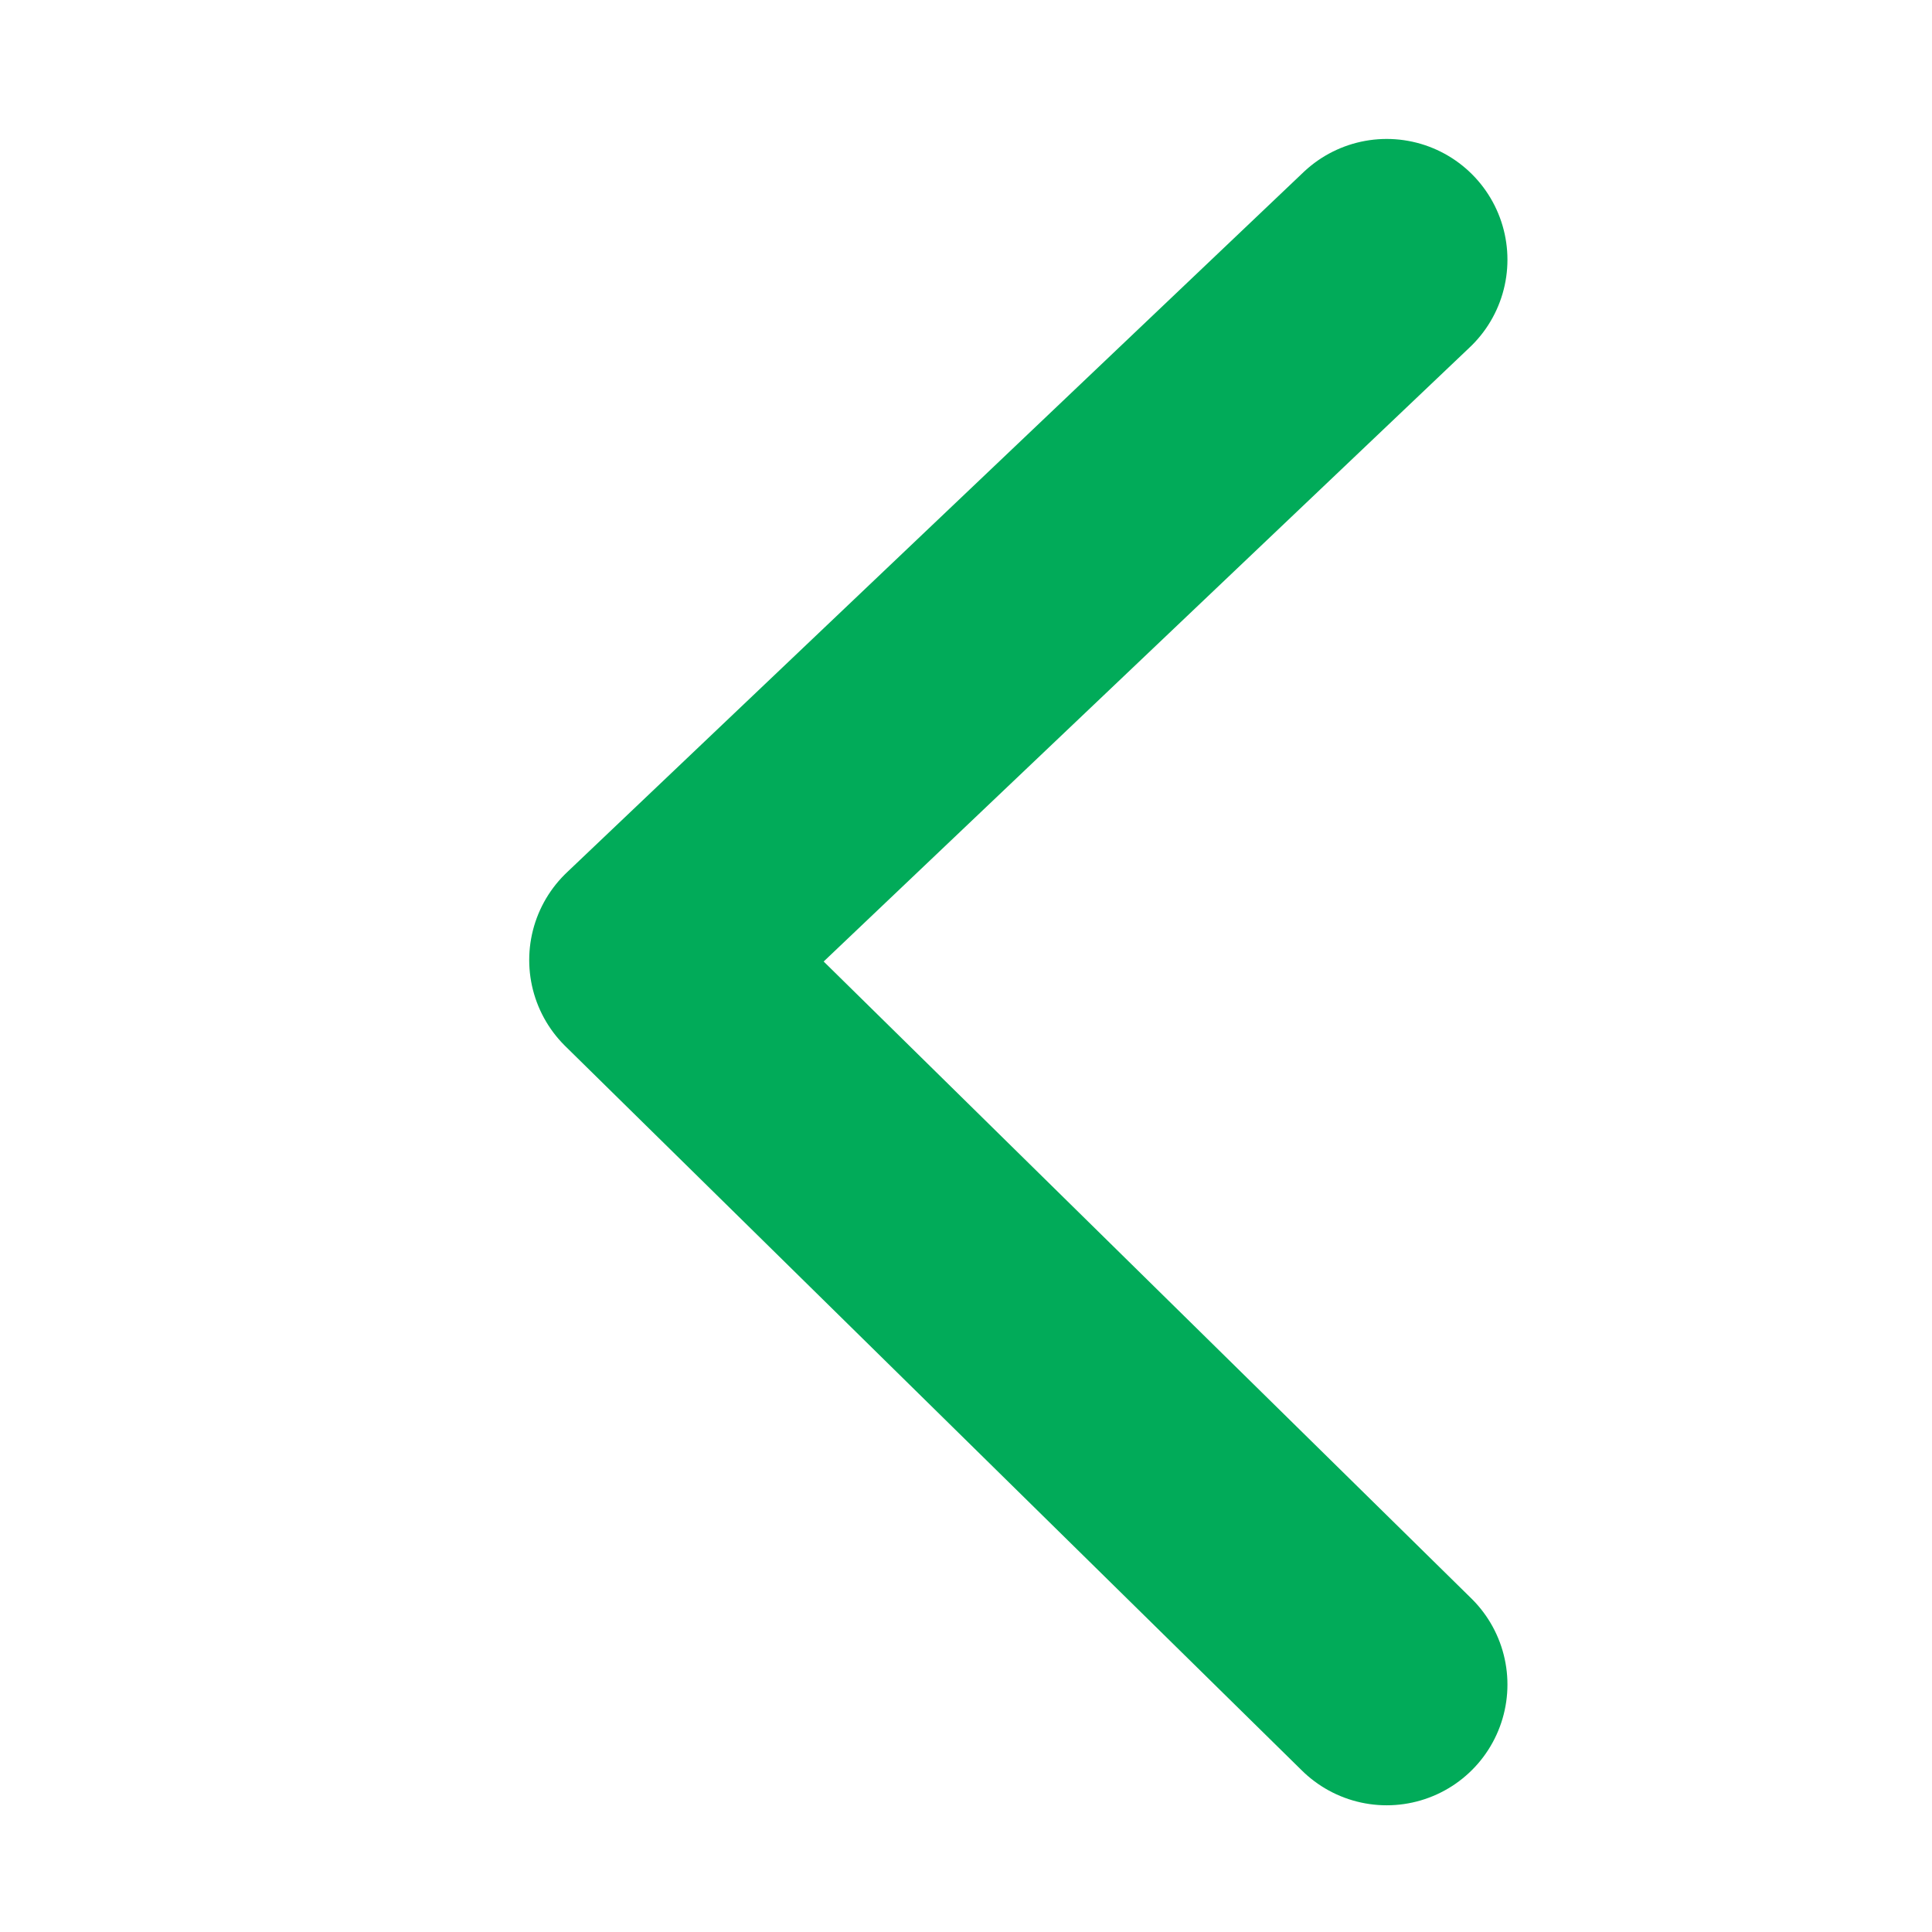 <svg xmlns="http://www.w3.org/2000/svg" width="12" height="12" viewBox="0 0 12 12">
    <path fill="none" fill-rule="evenodd" stroke="#01AB59" stroke-linecap="round" stroke-linejoin="round" stroke-width="1.5" d="M8.613 1.613l-4.576 4.35 4.576 4.5"/>
</svg>
